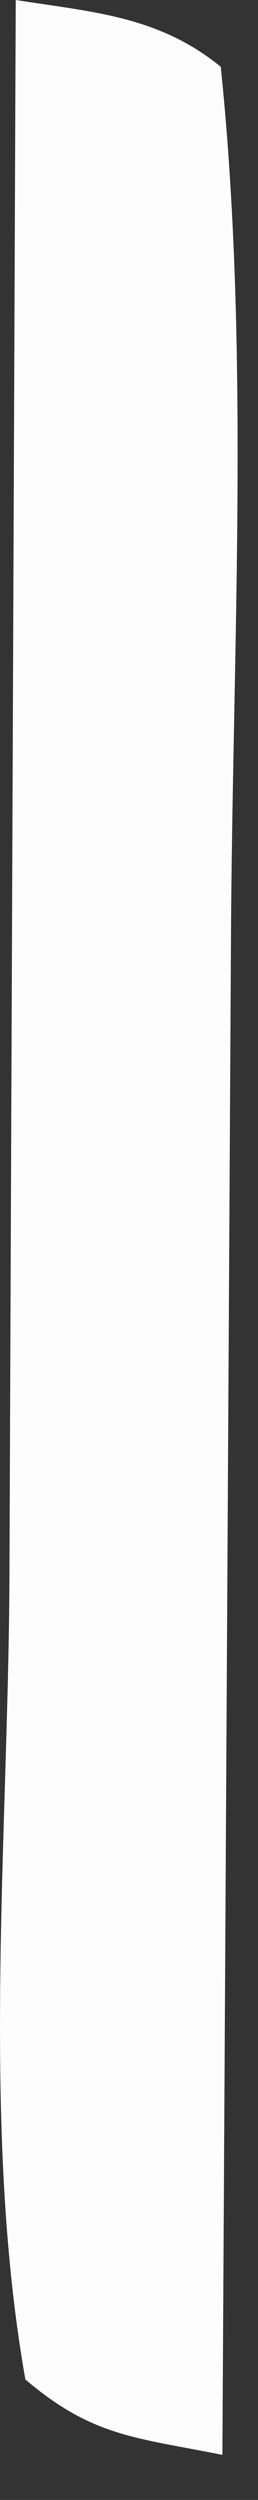 <?xml version="1.0" encoding="utf-8"?>
<svg xmlns="http://www.w3.org/2000/svg" fill="none" height="100%" overflow="visible" preserveAspectRatio="none" style="display: block;" viewBox="0 0 3 29" width="100%">
<rect x="0" y="0" width="3" height="29" fill="#333333" stroke="none"/>
<path d="M0.183 0C1.073 0.14 1.844 0.185 2.567 0.775C2.908 4.076 2.704 7.524 2.686 10.847L2.586 28.477C1.589 28.276 1.079 28.27 0.295 27.602C-0.227 24.655 0.101 21.244 0.11 18.24L0.183 0Z" fill="#FEFDFD" id="Vector"/>
</svg>